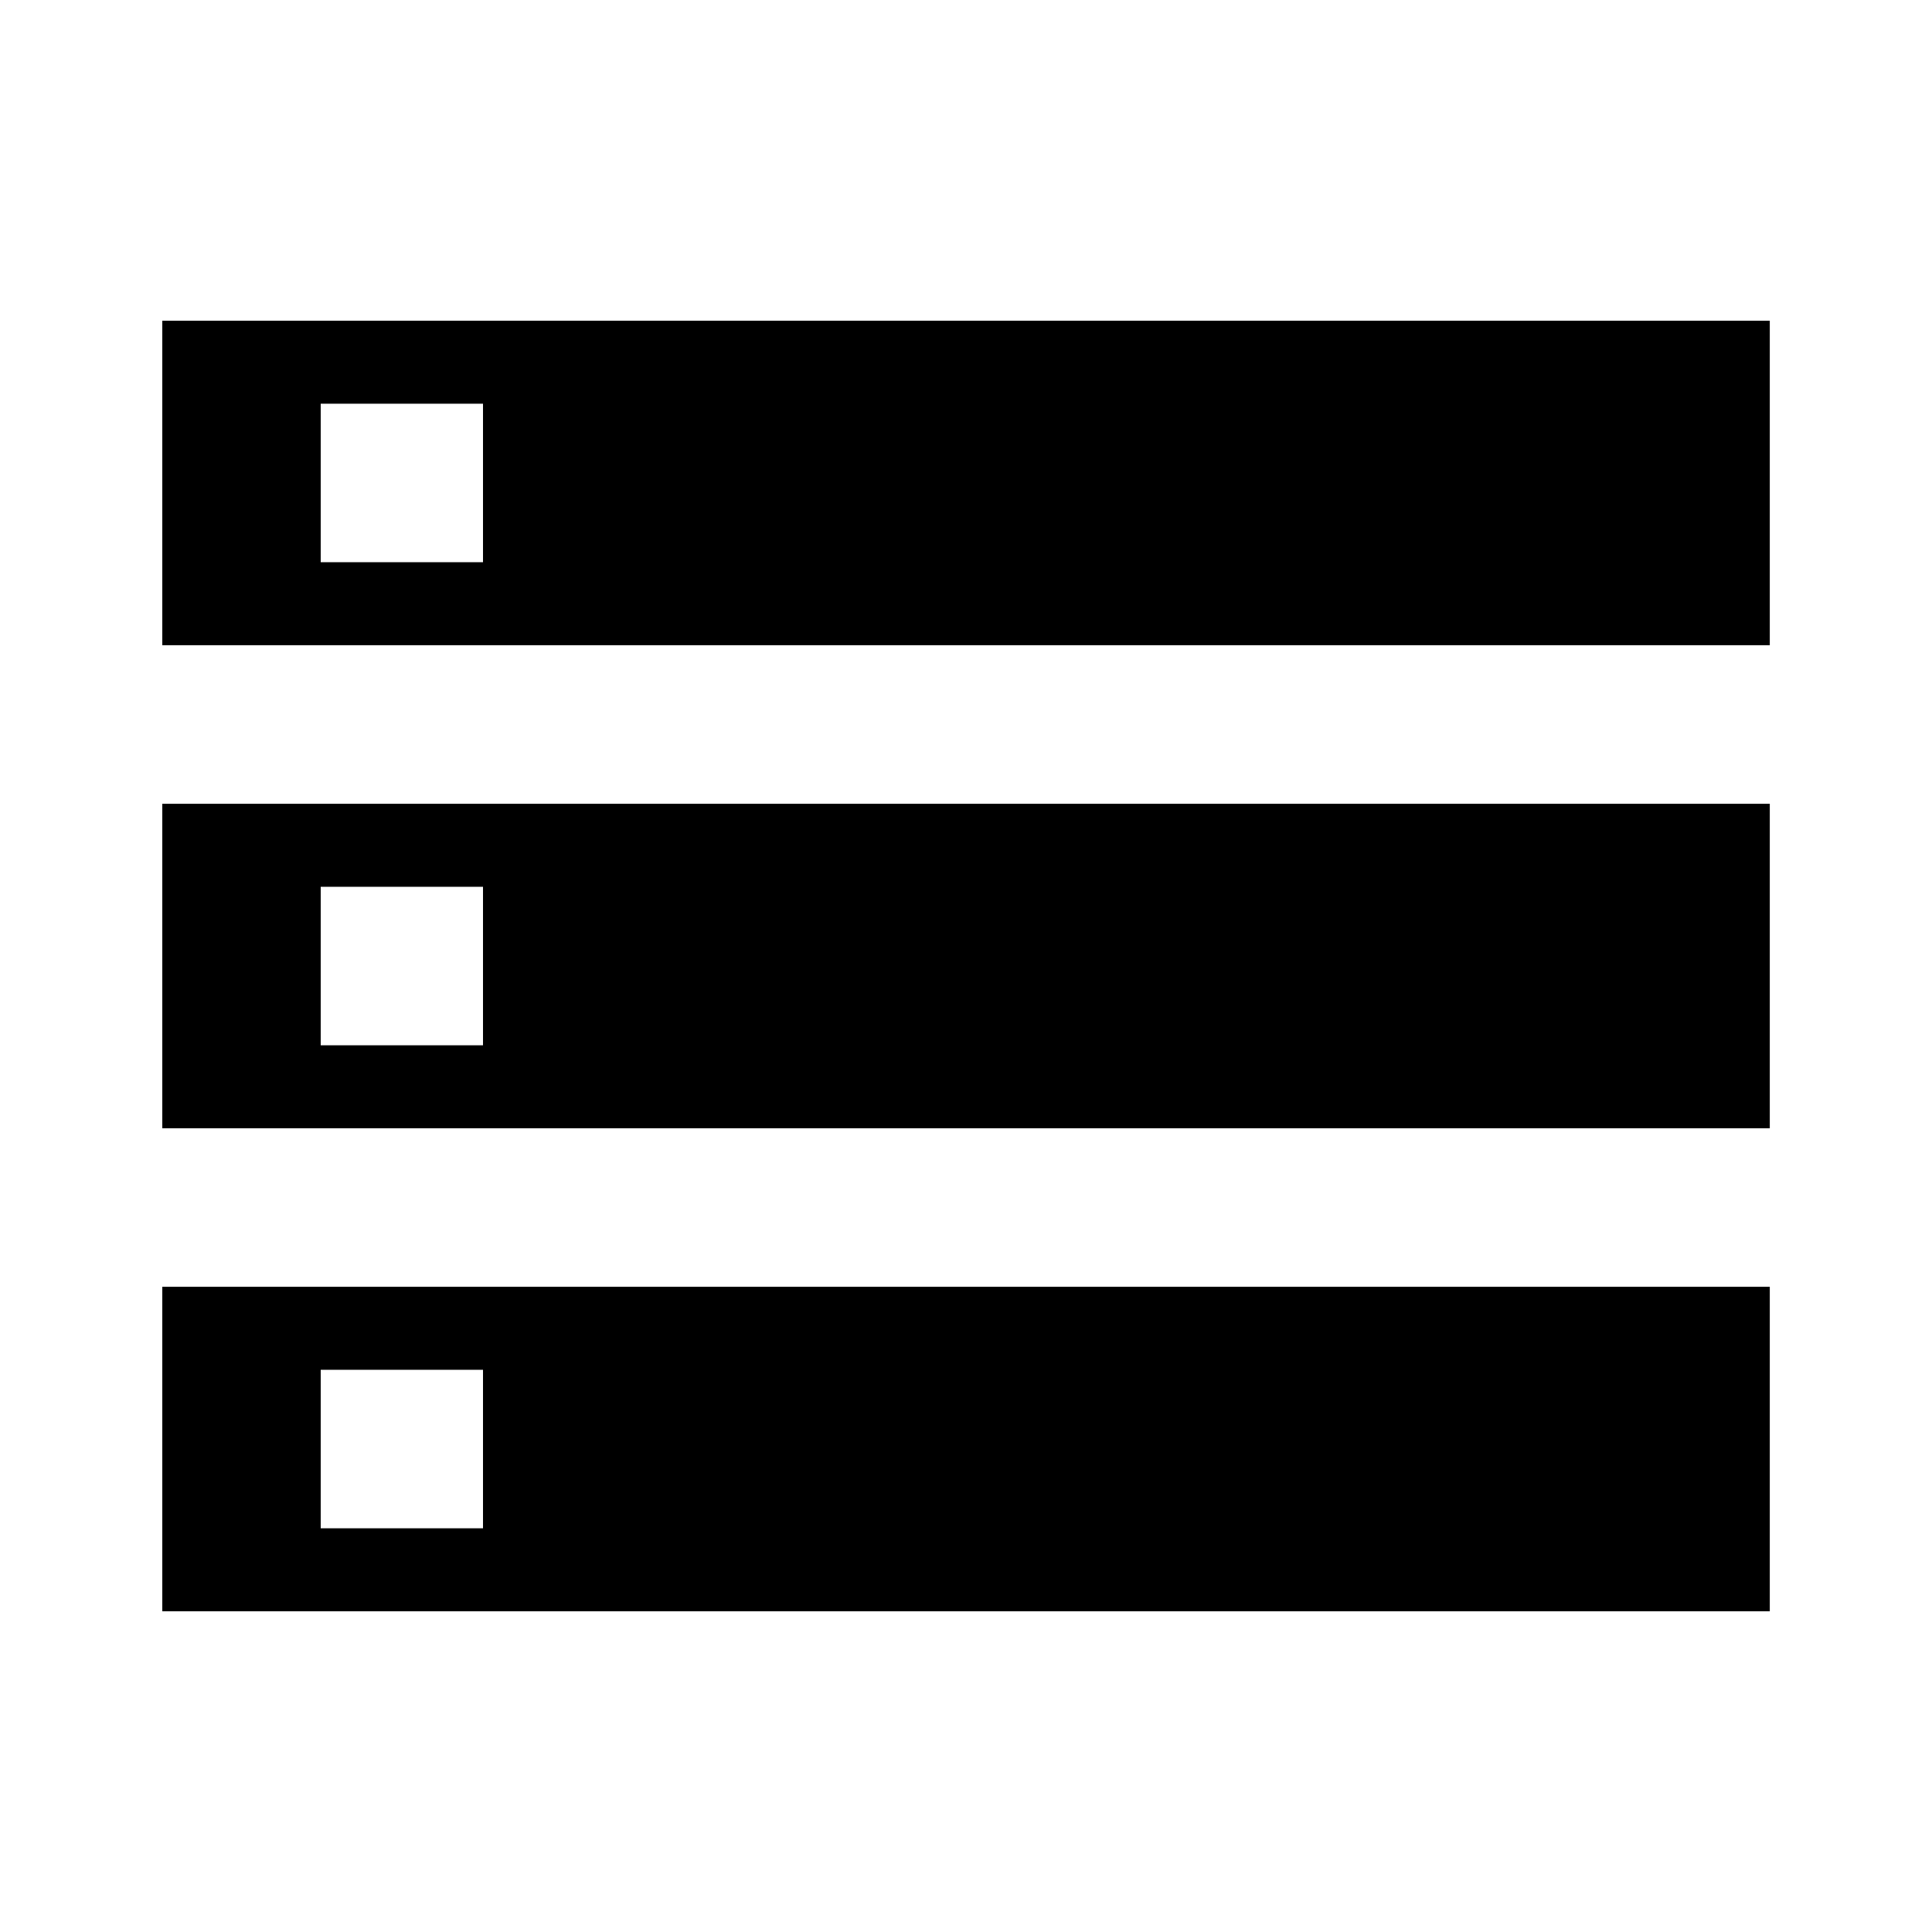 <!-- Licensed to the Apache Software Foundation (ASF) under one or more
contributor license agreements.  See the NOTICE file distributed with
this work for additional information regarding copyright ownership.
The ASF licenses this file to You under the Apache License, Version 2.0
(the "License"); you may not use this file except in compliance with
the License.  You may obtain a copy of the License at

     http://www.apache.org/licenses/LICENSE-2.0

Unless required by applicable law or agreed to in writing, software
distributed under the License is distributed on an "AS IS" BASIS,
WITHOUT WARRANTIES OR CONDITIONS OF ANY KIND, either express or implied.
See the License for the specific language governing permissions and
limitations under the License. -->
<svg version="1.1" xmlns="http://www.w3.org/2000/svg" width="24" height="24" viewBox="0 0 24 24">
<path d="M3.984 11.016v1.969h2.016v-1.969h-2.016zM2.016 14.016v-4.031h19.969v4.031h-19.969zM6 6.984v-1.969h-2.016v1.969h2.016zM2.016 3.984h19.969v4.031h-19.969v-4.031zM3.984 17.016v1.969h2.016v-1.969h-2.016zM2.016 20.016v-4.031h19.969v4.031h-19.969z"></path>
</svg>
